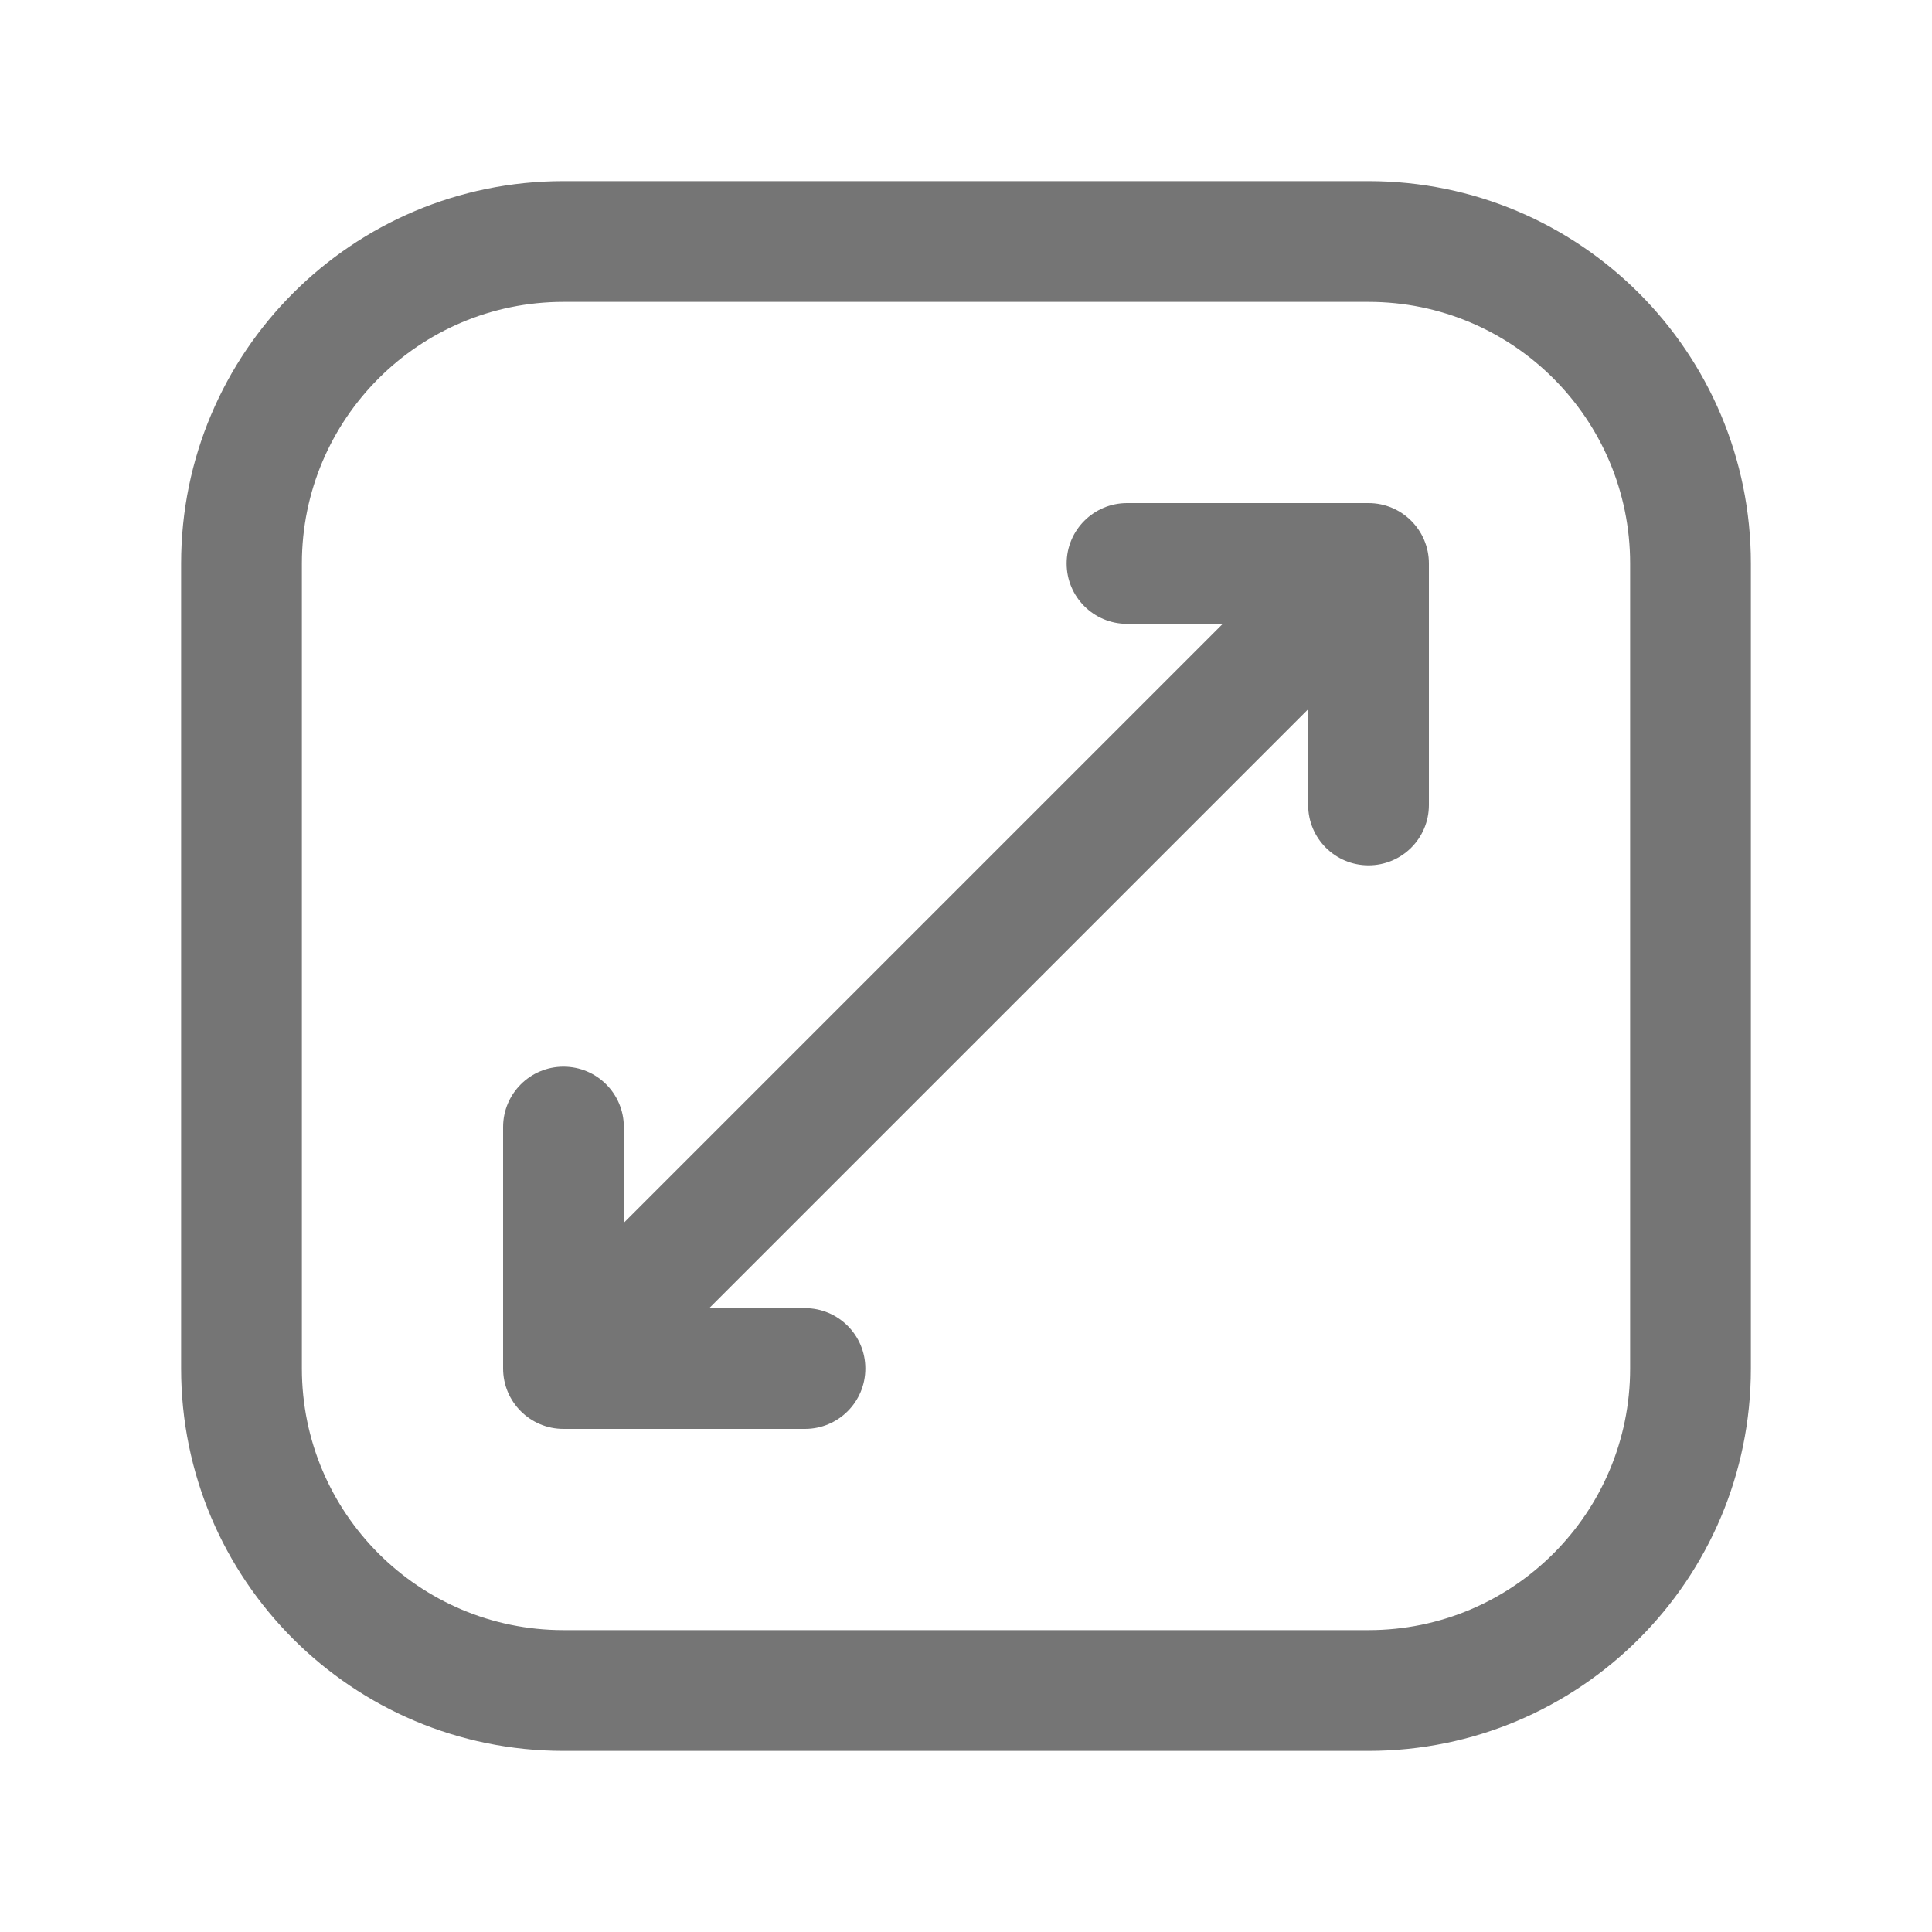 <svg width="20" height="20" viewBox="0 0 20 20" fill="none" xmlns="http://www.w3.org/2000/svg">
<path fill-rule="evenodd" clip-rule="evenodd" d="M1.875 5.833C1.875 3.647 3.647 1.875 5.833 1.875H14.167C16.353 1.875 18.125 3.647 18.125 5.833V14.167C18.125 16.353 16.353 18.125 14.167 18.125H5.833C3.647 18.125 1.875 16.353 1.875 14.167V5.833ZM5.833 3.125C4.338 3.125 3.125 4.338 3.125 5.833V14.167C3.125 15.662 4.338 16.875 5.833 16.875H14.167C15.662 16.875 16.875 15.662 16.875 14.167V5.833C16.875 4.338 15.662 3.125 14.167 3.125H5.833ZM11.042 5.833C11.042 5.488 11.322 5.208 11.667 5.208H14.167C14.512 5.208 14.792 5.488 14.792 5.833V8.333C14.792 8.679 14.512 8.958 14.167 8.958C13.822 8.958 13.542 8.679 13.542 8.333V7.342L7.342 13.542H8.333C8.679 13.542 8.958 13.822 8.958 14.167C8.958 14.512 8.679 14.792 8.333 14.792H5.833C5.488 14.792 5.208 14.512 5.208 14.167V11.667C5.208 11.322 5.488 11.042 5.833 11.042C6.179 11.042 6.458 11.322 6.458 11.667V12.658L12.658 6.458H11.667C11.322 6.458 11.042 6.179 11.042 5.833Z" fill="#757575"/>
</svg>
